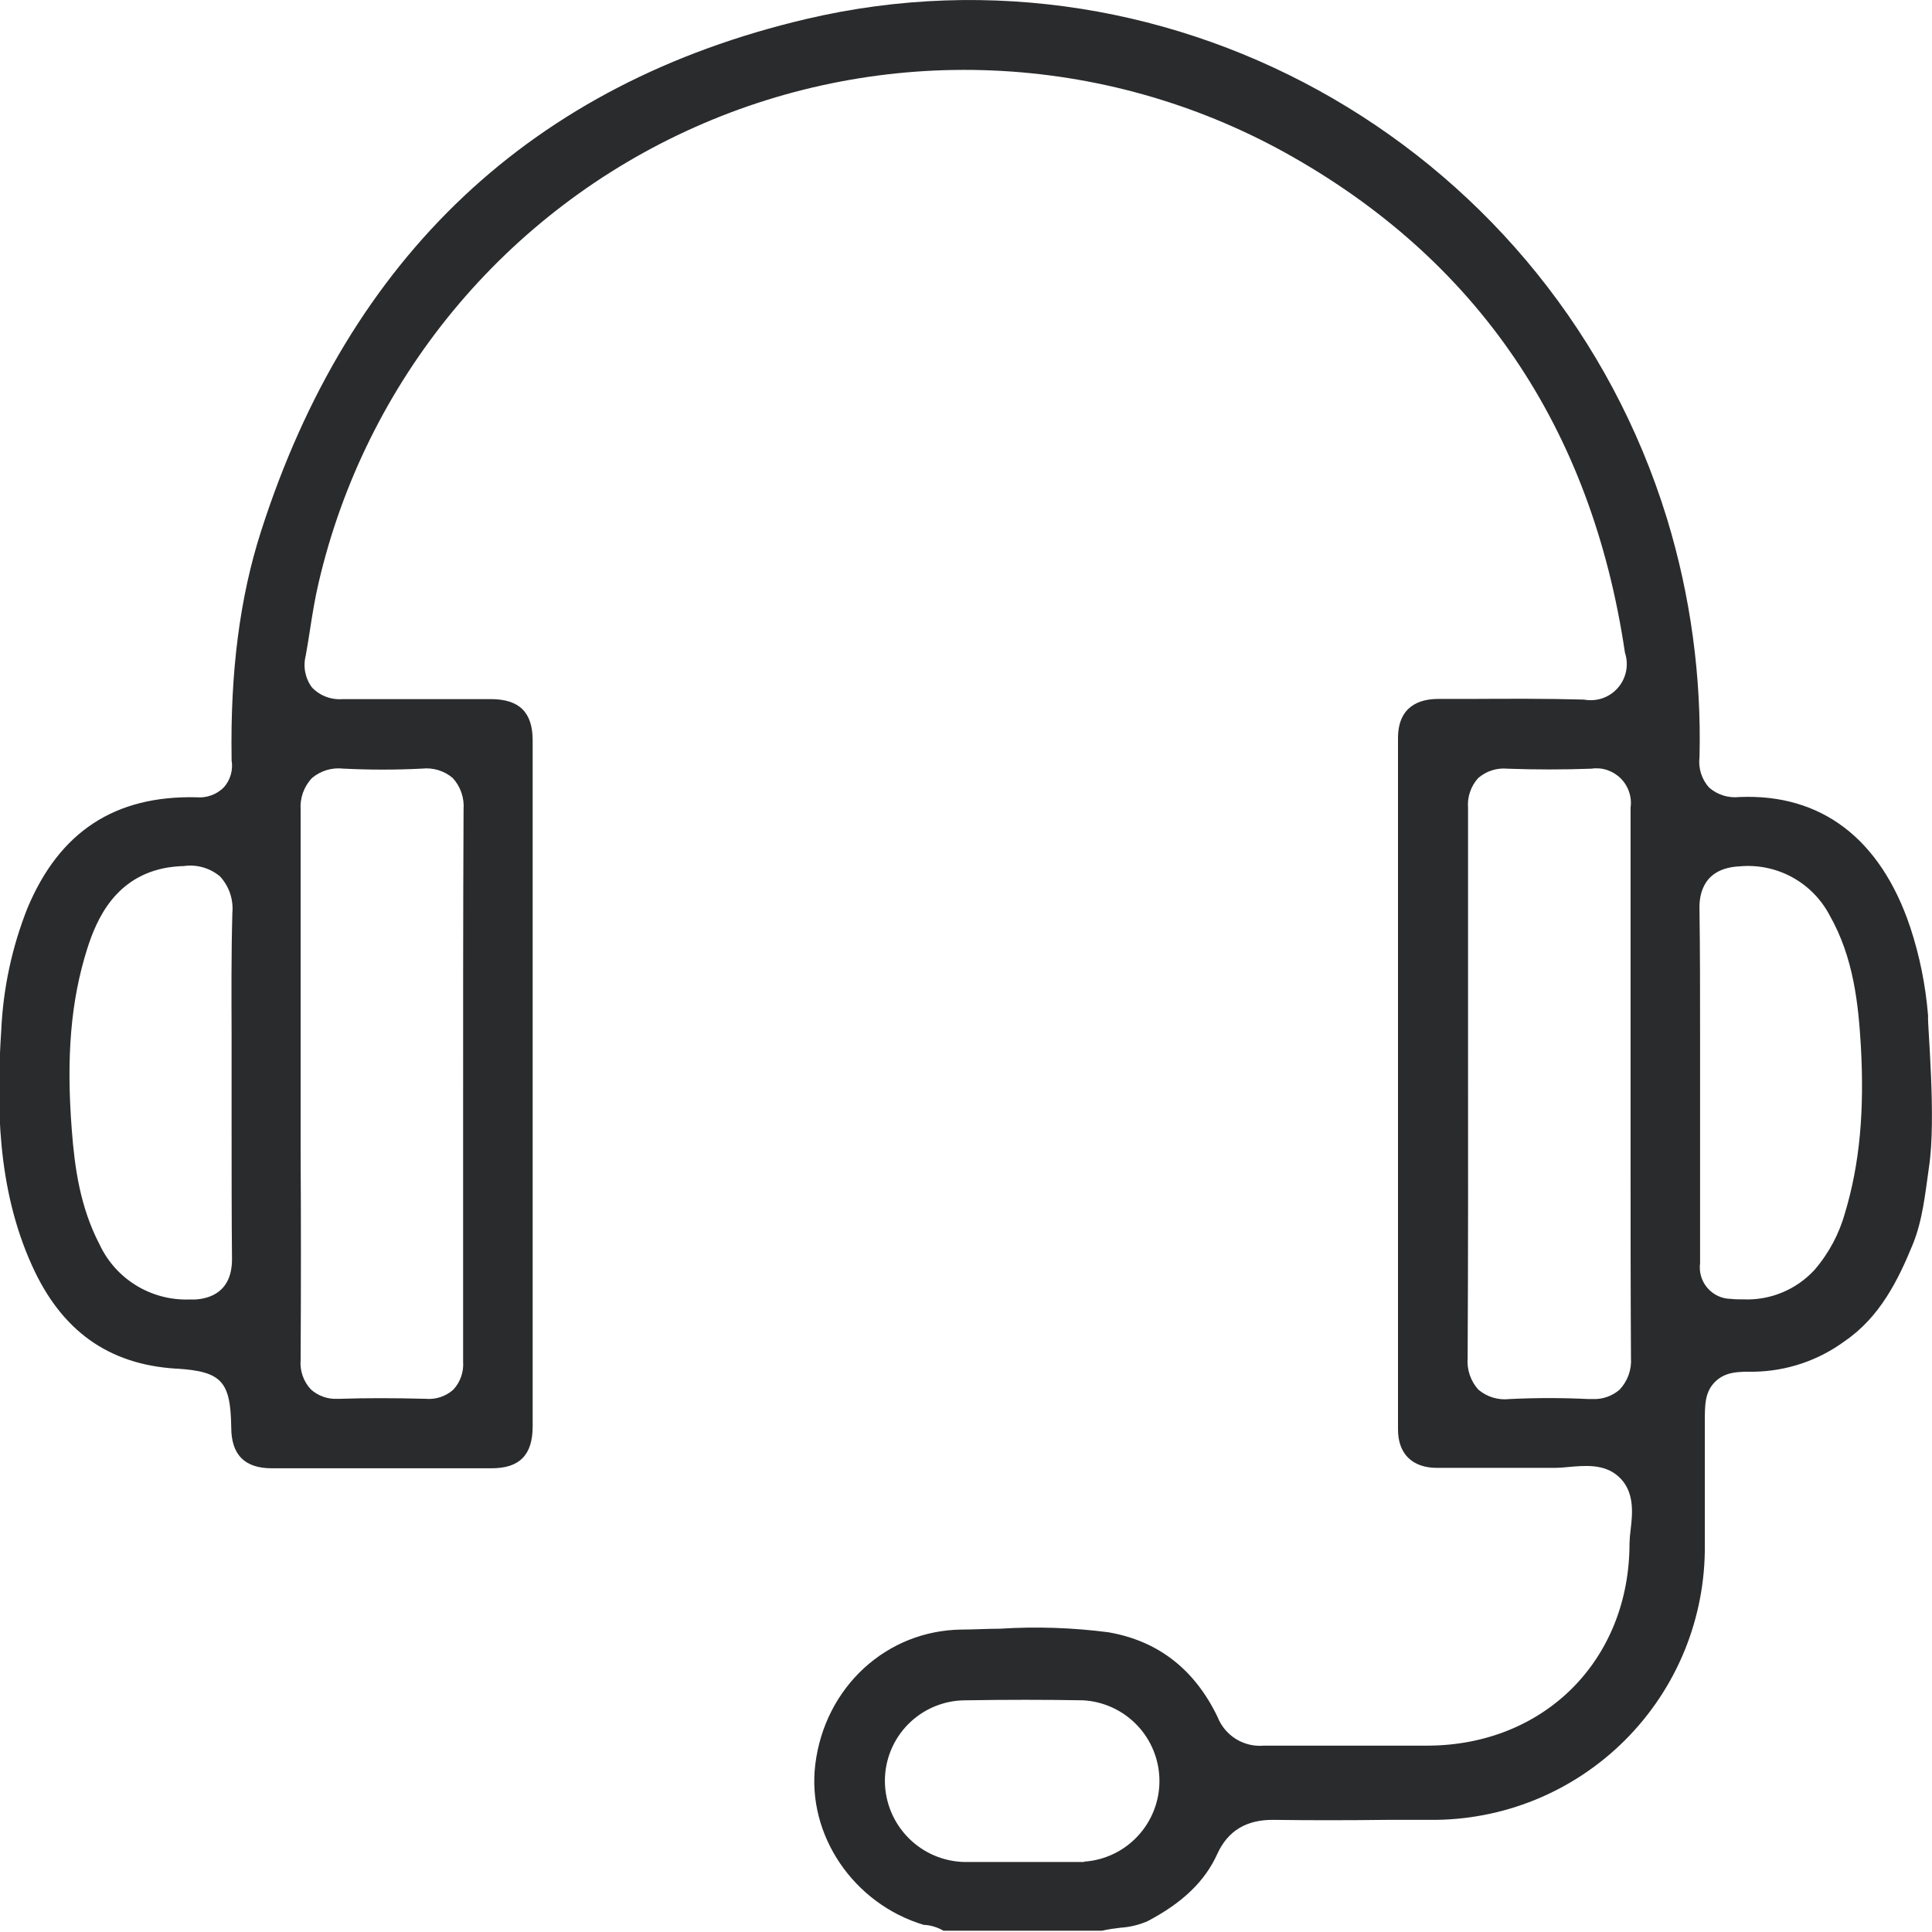 <?xml version="1.0" encoding="UTF-8"?> <svg xmlns="http://www.w3.org/2000/svg" width="48" height="48" viewBox="0 0 48 48" fill="none"><g clip-path="url(#clip0_3729_7260)"><path d="M47.902 25.249V25.23C47.842 24.482 47.693 23.743 47.457 23.03C46.719 20.835 45.248 19.715 43.215 19.802C43.08 19.817 42.944 19.804 42.814 19.764C42.685 19.723 42.565 19.657 42.463 19.568C42.37 19.465 42.301 19.344 42.26 19.212C42.219 19.08 42.207 18.941 42.224 18.804C42.273 16.802 42.001 14.804 41.417 12.888C38.615 3.764 29.22 -1.689 20.027 0.473C13.234 2.073 8.677 6.355 6.483 13.207C5.96 14.838 5.72 16.682 5.754 18.844C5.754 18.86 5.754 18.875 5.754 18.89C5.774 19.009 5.767 19.131 5.734 19.247C5.701 19.362 5.643 19.469 5.563 19.56C5.474 19.649 5.367 19.718 5.249 19.76C5.13 19.803 5.004 19.82 4.879 19.808C2.853 19.762 1.477 20.663 0.682 22.562C0.298 23.53 0.078 24.556 0.031 25.597C-0.085 27.398 -0.085 29.499 0.794 31.44C1.523 33.059 2.691 33.897 4.365 34.003H4.392C5.508 34.074 5.728 34.32 5.745 35.458C5.745 36.143 6.077 36.477 6.746 36.479C8.567 36.479 10.39 36.479 12.213 36.479C12.91 36.479 13.234 36.147 13.234 35.437C13.234 29.757 13.234 24.077 13.234 18.398C13.234 17.697 12.904 17.371 12.196 17.369H11.454C10.489 17.369 9.493 17.369 8.515 17.369C8.374 17.381 8.233 17.361 8.101 17.311C7.969 17.261 7.85 17.183 7.752 17.081C7.668 16.969 7.611 16.84 7.584 16.704C7.557 16.567 7.561 16.426 7.595 16.291C7.635 16.073 7.67 15.852 7.704 15.632C7.763 15.251 7.824 14.869 7.918 14.47C8.496 11.991 9.641 9.68 11.261 7.718C12.882 5.756 14.935 4.196 17.26 3.161C19.584 2.125 22.117 1.643 24.659 1.751C27.201 1.859 29.683 2.554 31.912 3.783C36.702 6.434 39.542 10.617 40.372 16.218C40.421 16.367 40.43 16.525 40.399 16.678C40.368 16.831 40.298 16.973 40.195 17.091C40.092 17.208 39.96 17.297 39.813 17.348C39.665 17.398 39.507 17.41 39.353 17.381C38.4 17.354 37.446 17.36 36.492 17.365H35.729C35.275 17.365 34.733 17.539 34.733 18.339C34.733 24.064 34.733 29.79 34.733 35.515C34.733 36.118 35.086 36.469 35.702 36.469C36.248 36.469 36.791 36.469 37.335 36.469H38.632C38.724 36.469 38.838 36.46 38.961 36.448C39.38 36.41 39.857 36.366 40.208 36.681C40.624 37.051 40.559 37.61 40.511 38.017C40.497 38.124 40.488 38.233 40.485 38.341C40.485 41.242 38.373 43.357 35.477 43.37C34.93 43.37 34.384 43.37 33.837 43.37C33.037 43.37 32.213 43.37 31.404 43.37C31.16 43.392 30.915 43.334 30.706 43.205C30.498 43.075 30.337 42.882 30.248 42.653C29.676 41.469 28.768 40.765 27.536 40.553C26.643 40.437 25.741 40.408 24.842 40.465C24.527 40.465 24.214 40.485 23.9 40.486C22.026 40.504 20.495 41.912 20.256 43.832C20.039 45.59 21.21 47.306 22.959 47.825H23.001C23.156 47.841 23.305 47.89 23.44 47.968H27.377C27.538 47.931 27.692 47.912 27.843 47.893C28.074 47.878 28.3 47.823 28.512 47.731C29.384 47.271 29.936 46.74 30.244 46.059C30.506 45.487 30.964 45.206 31.643 45.214C32.576 45.227 33.528 45.225 34.447 45.214H35.519C36.419 45.224 37.312 45.053 38.145 44.714C38.978 44.374 39.735 43.871 40.372 43.235C41.008 42.599 41.512 41.843 41.853 41.009C42.193 40.176 42.364 39.283 42.356 38.383V37.019C42.356 36.446 42.356 35.874 42.356 35.311C42.356 34.904 42.356 34.582 42.612 34.33C42.867 34.078 43.184 34.078 43.566 34.08H43.579C44.393 34.066 45.182 33.8 45.837 33.316C46.698 32.727 47.156 31.814 47.522 30.917C47.766 30.32 47.829 29.671 47.926 28.99C48.11 27.791 47.883 25.423 47.902 25.249ZM5.773 22.684C5.745 23.694 5.75 24.726 5.754 25.724C5.754 26.128 5.754 26.53 5.754 26.933C5.754 27.314 5.754 27.696 5.754 28.078C5.754 29.129 5.754 30.217 5.764 31.284C5.764 32.116 5.191 32.269 4.835 32.286H4.676C4.216 32.296 3.763 32.172 3.371 31.929C2.98 31.686 2.668 31.335 2.473 30.917C1.987 29.984 1.853 28.996 1.783 28.064C1.643 26.249 1.76 24.866 2.164 23.581C2.404 22.818 2.876 21.768 4.173 21.552C4.284 21.535 4.396 21.524 4.509 21.518H4.558C4.719 21.494 4.884 21.504 5.041 21.549C5.198 21.593 5.344 21.671 5.468 21.776C5.579 21.898 5.664 22.041 5.717 22.198C5.769 22.354 5.788 22.52 5.773 22.684ZM7.75 19.331C7.856 19.241 7.98 19.174 8.114 19.133C8.247 19.093 8.387 19.08 8.526 19.096C9.177 19.129 9.835 19.129 10.485 19.096C10.621 19.081 10.759 19.094 10.891 19.134C11.022 19.174 11.143 19.241 11.248 19.329C11.344 19.434 11.418 19.558 11.464 19.693C11.51 19.828 11.528 19.971 11.517 20.113C11.504 22.805 11.506 25.543 11.506 28.19V31.381C11.506 32.185 11.506 33.015 11.506 33.83C11.515 33.956 11.499 34.082 11.457 34.201C11.416 34.32 11.351 34.43 11.265 34.523C11.173 34.606 11.064 34.67 10.945 34.71C10.827 34.75 10.701 34.764 10.577 34.753C9.783 34.732 9.089 34.732 8.452 34.753H8.385C8.265 34.76 8.144 34.742 8.031 34.702C7.917 34.662 7.812 34.599 7.723 34.519C7.631 34.421 7.562 34.305 7.518 34.178C7.474 34.052 7.458 33.917 7.469 33.784C7.479 32.049 7.479 30.286 7.469 28.579V25.23C7.469 23.555 7.469 21.82 7.469 20.115C7.459 19.972 7.479 19.829 7.527 19.694C7.576 19.559 7.651 19.435 7.75 19.331ZM40.241 34.523C40.056 34.685 39.816 34.769 39.571 34.759H39.464C38.817 34.727 38.157 34.727 37.505 34.759C37.367 34.775 37.227 34.763 37.094 34.723C36.96 34.683 36.837 34.616 36.73 34.526C36.635 34.421 36.562 34.297 36.516 34.162C36.47 34.027 36.452 33.884 36.463 33.742C36.477 31.154 36.475 28.52 36.473 25.973V23.711C36.473 23.381 36.473 23.049 36.473 22.719C36.473 21.85 36.473 20.953 36.473 20.072C36.462 19.938 36.479 19.803 36.522 19.677C36.565 19.549 36.633 19.433 36.723 19.333C36.823 19.245 36.939 19.179 37.066 19.139C37.192 19.099 37.325 19.085 37.457 19.098C38.142 19.123 38.838 19.123 39.527 19.098C39.66 19.078 39.795 19.088 39.923 19.129C40.05 19.171 40.166 19.241 40.262 19.335C40.358 19.429 40.43 19.544 40.473 19.671C40.517 19.798 40.53 19.933 40.511 20.066C40.511 21.804 40.511 23.572 40.511 25.282V28.612C40.511 30.291 40.511 32.03 40.521 33.736C40.531 33.88 40.511 34.023 40.463 34.159C40.415 34.294 40.339 34.418 40.241 34.523ZM26.933 46.261C26.742 46.261 26.54 46.261 26.345 46.261H25.891H25C24.667 46.261 24.319 46.261 23.974 46.261C23.447 46.253 22.944 46.039 22.573 45.665C22.201 45.291 21.99 44.787 21.985 44.26C21.981 43.729 22.188 43.219 22.56 42.841C22.933 42.463 23.44 42.248 23.97 42.244C24.987 42.227 25.977 42.227 26.912 42.244C27.422 42.273 27.902 42.495 28.254 42.866C28.606 43.236 28.803 43.727 28.806 44.238C28.809 44.749 28.616 45.242 28.268 45.616C27.92 45.991 27.443 46.218 26.933 46.252V46.261ZM45.843 30.12C45.698 30.648 45.438 31.137 45.08 31.551C44.856 31.795 44.581 31.987 44.274 32.113C43.968 32.24 43.637 32.297 43.306 32.282C43.199 32.282 43.096 32.282 43.001 32.27C42.89 32.269 42.781 32.244 42.681 32.197C42.581 32.15 42.492 32.082 42.42 31.998C42.348 31.915 42.294 31.816 42.263 31.71C42.232 31.604 42.223 31.493 42.238 31.383V26.931C42.238 26.534 42.238 26.137 42.238 25.74C42.238 24.703 42.238 23.64 42.223 22.583C42.213 22.201 42.331 21.566 43.222 21.524C43.672 21.483 44.124 21.576 44.522 21.792C44.919 22.008 45.243 22.336 45.454 22.736C46.059 23.795 46.171 24.969 46.232 25.98C46.324 27.61 46.202 28.919 45.843 30.12Z" fill="#2A2B2C"></path></g><defs><clipPath id="clip0_3729_7260"><rect width="48" height="48" fill="white"></rect></clipPath></defs></svg> 